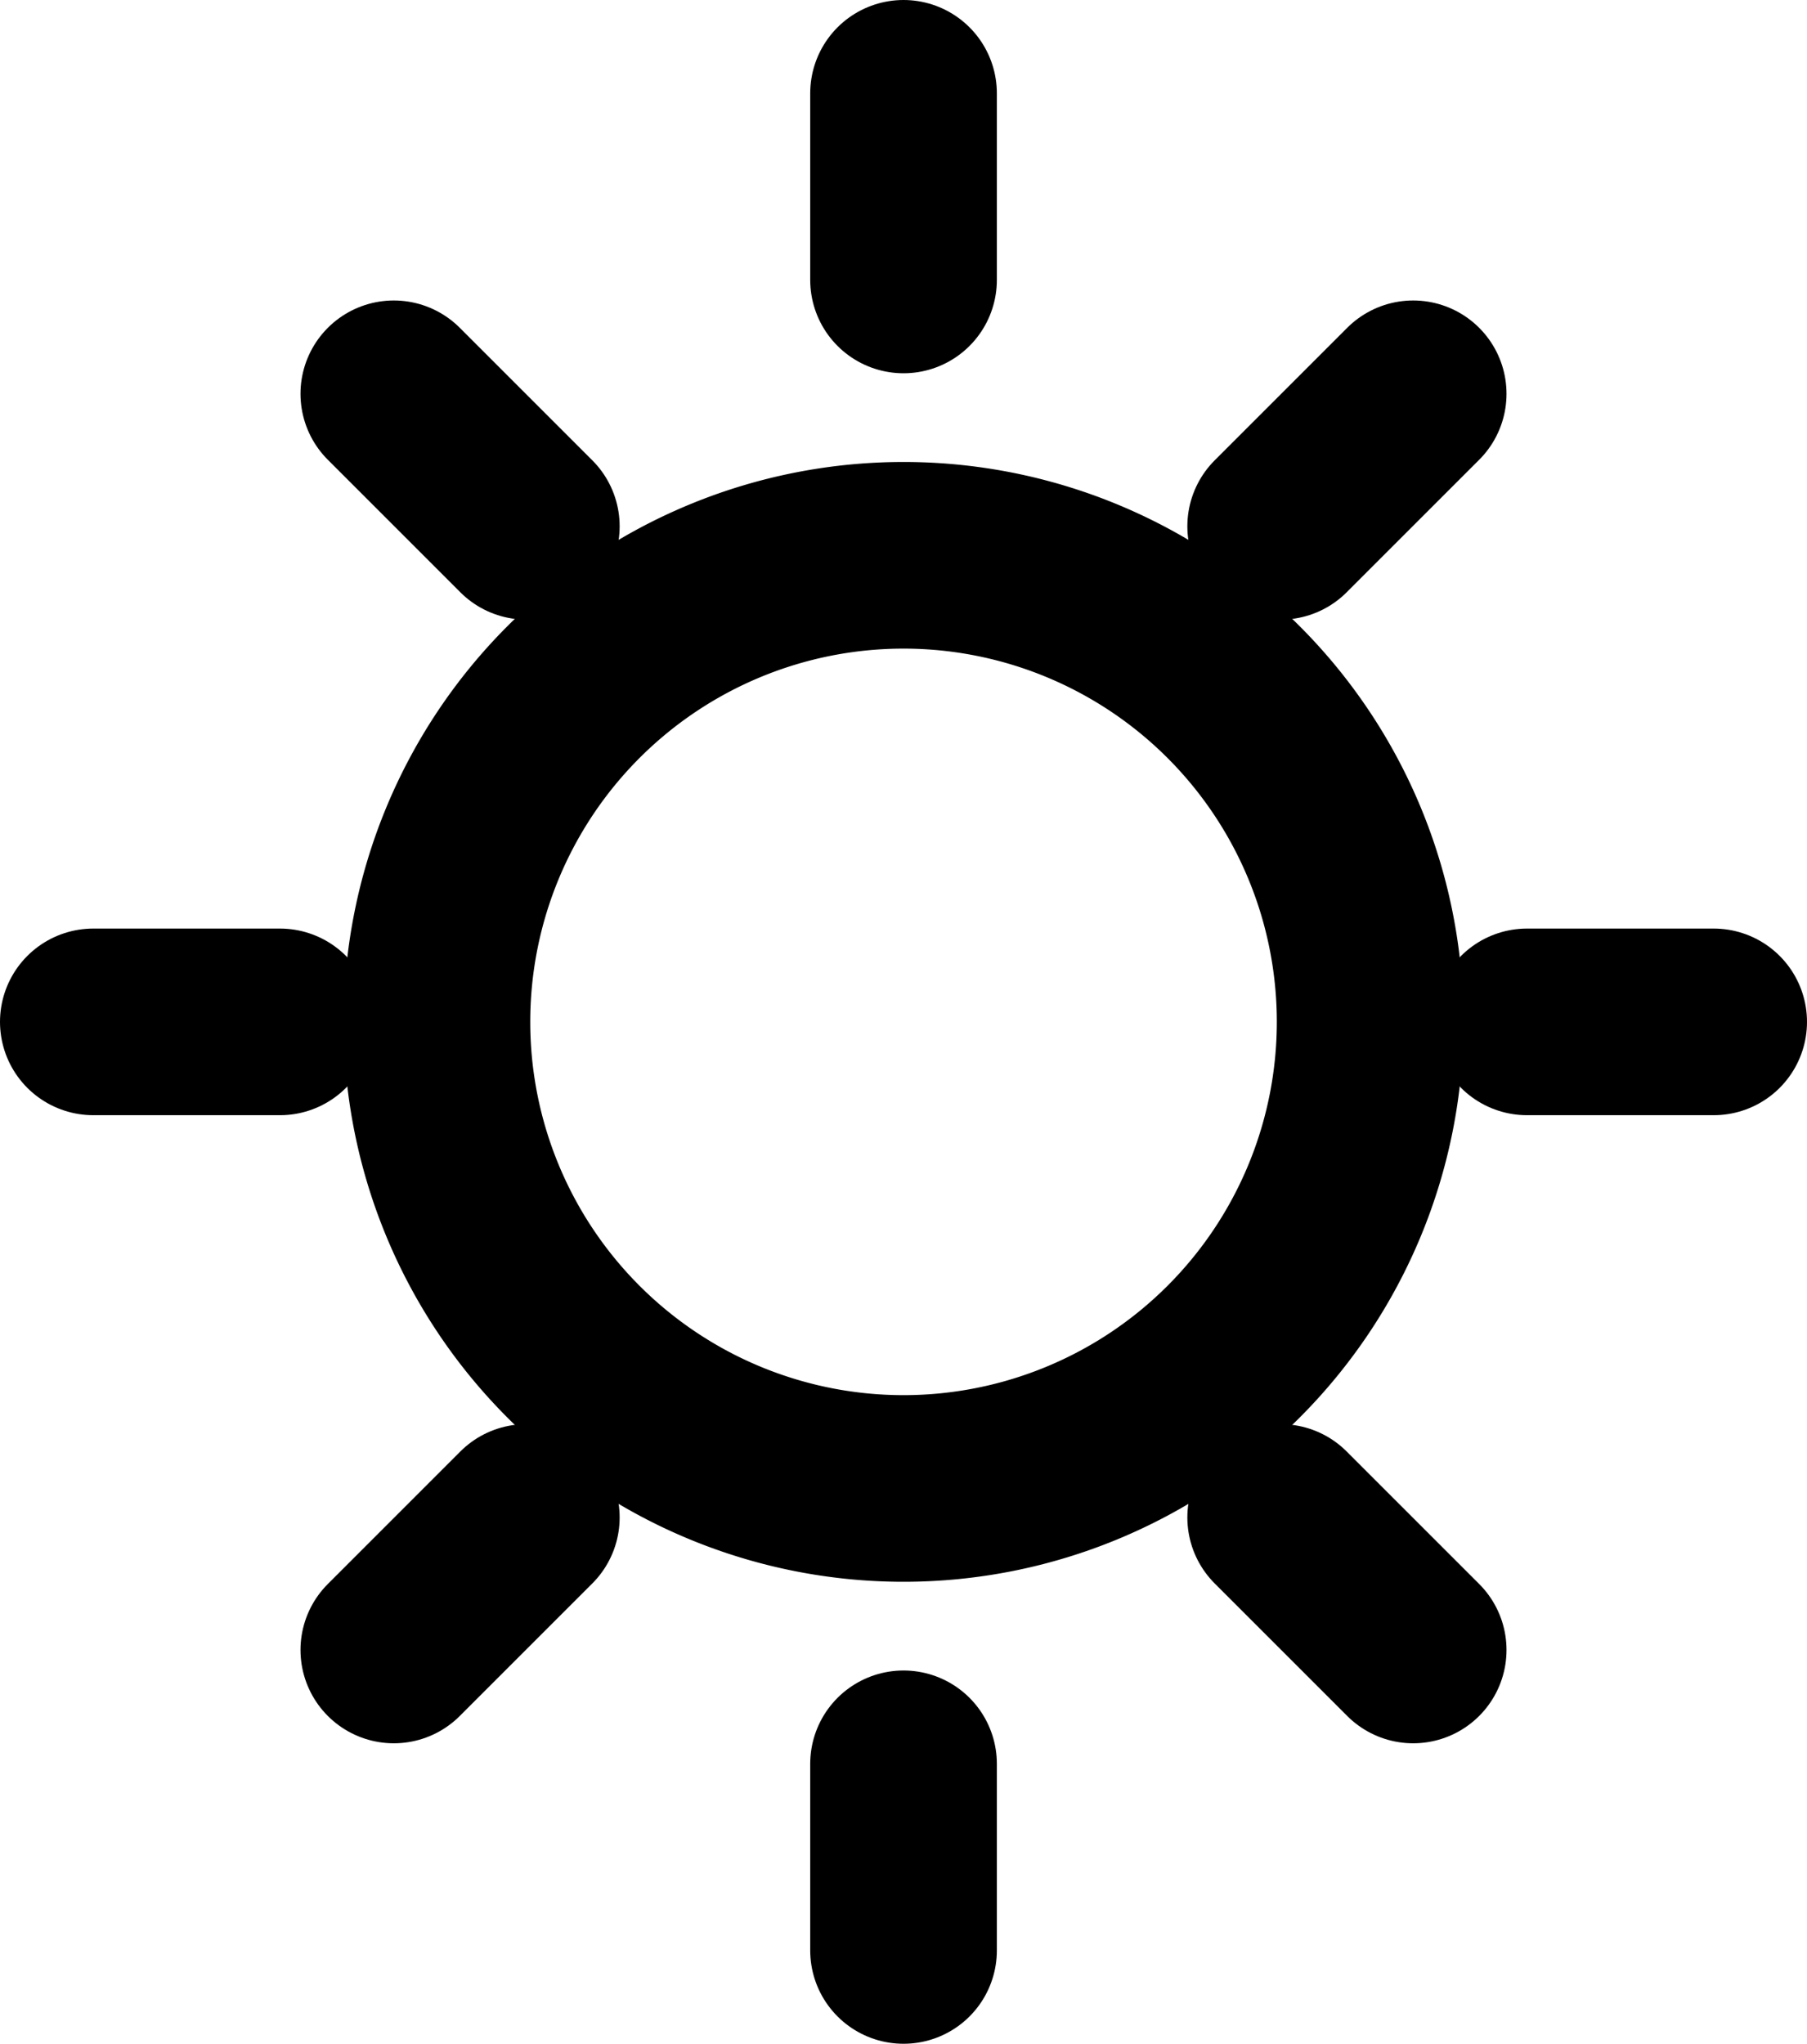<svg id="Icon_feather-sun" data-name="Icon feather-sun" xmlns="http://www.w3.org/2000/svg" width="29.045" height="32.852" viewBox="0 0 29.045 32.852">
  <path id="パス_7" data-name="パス 7" d="M25.5,18A7.5,7.5,0,1,1,18,10.5,7.5,7.5,0,0,1,25.5,18Z" transform="translate(-3.477 -1.574)" fill="none" stroke="#000" stroke-linecap="round" stroke-linejoin="round" stroke-width="3"/>
  <path id="パス_8" data-name="パス 8" d="M18,1.5v3" transform="translate(-3.477)" fill="none" stroke="#000" stroke-linecap="round" stroke-linejoin="round" stroke-width="3"/>
  <path id="パス_9" data-name="パス 9" d="M18,31.5v3" transform="translate(-3.477 -3.148)" fill="none" stroke="#000" stroke-linecap="round" stroke-linejoin="round" stroke-width="3"/>
  <path id="パス_10" data-name="パス 10" d="M6.33,6.33,8.46,8.46" fill="none" stroke="#000" stroke-linecap="round" stroke-linejoin="round" stroke-width="3"/>
  <path id="パス_11" data-name="パス 11" d="M27.54,27.54l2.13,2.13" transform="translate(-6.955 -3.148)" fill="none" stroke="#000" stroke-linecap="round" stroke-linejoin="round" stroke-width="3"/>
  <path id="パス_12" data-name="パス 12" d="M1.5,18h3" transform="translate(0 -1.574)" fill="none" stroke="#000" stroke-linecap="round" stroke-linejoin="round" stroke-width="3"/>
  <path id="パス_13" data-name="パス 13" d="M31.5,18h3" transform="translate(-6.955 -1.574)" fill="none" stroke="#000" stroke-linecap="round" stroke-linejoin="round" stroke-width="3"/>
  <path id="パス_14" data-name="パス 14" d="M6.33,29.67l2.13-2.13" transform="translate(0 -3.148)" fill="none" stroke="#000" stroke-linecap="round" stroke-linejoin="round" stroke-width="3"/>
  <path id="パス_15" data-name="パス 15" d="M27.54,8.46l2.13-2.13" transform="translate(-6.955)" fill="none" stroke="#000" stroke-linecap="round" stroke-linejoin="round" stroke-width="3"/>
</svg>
